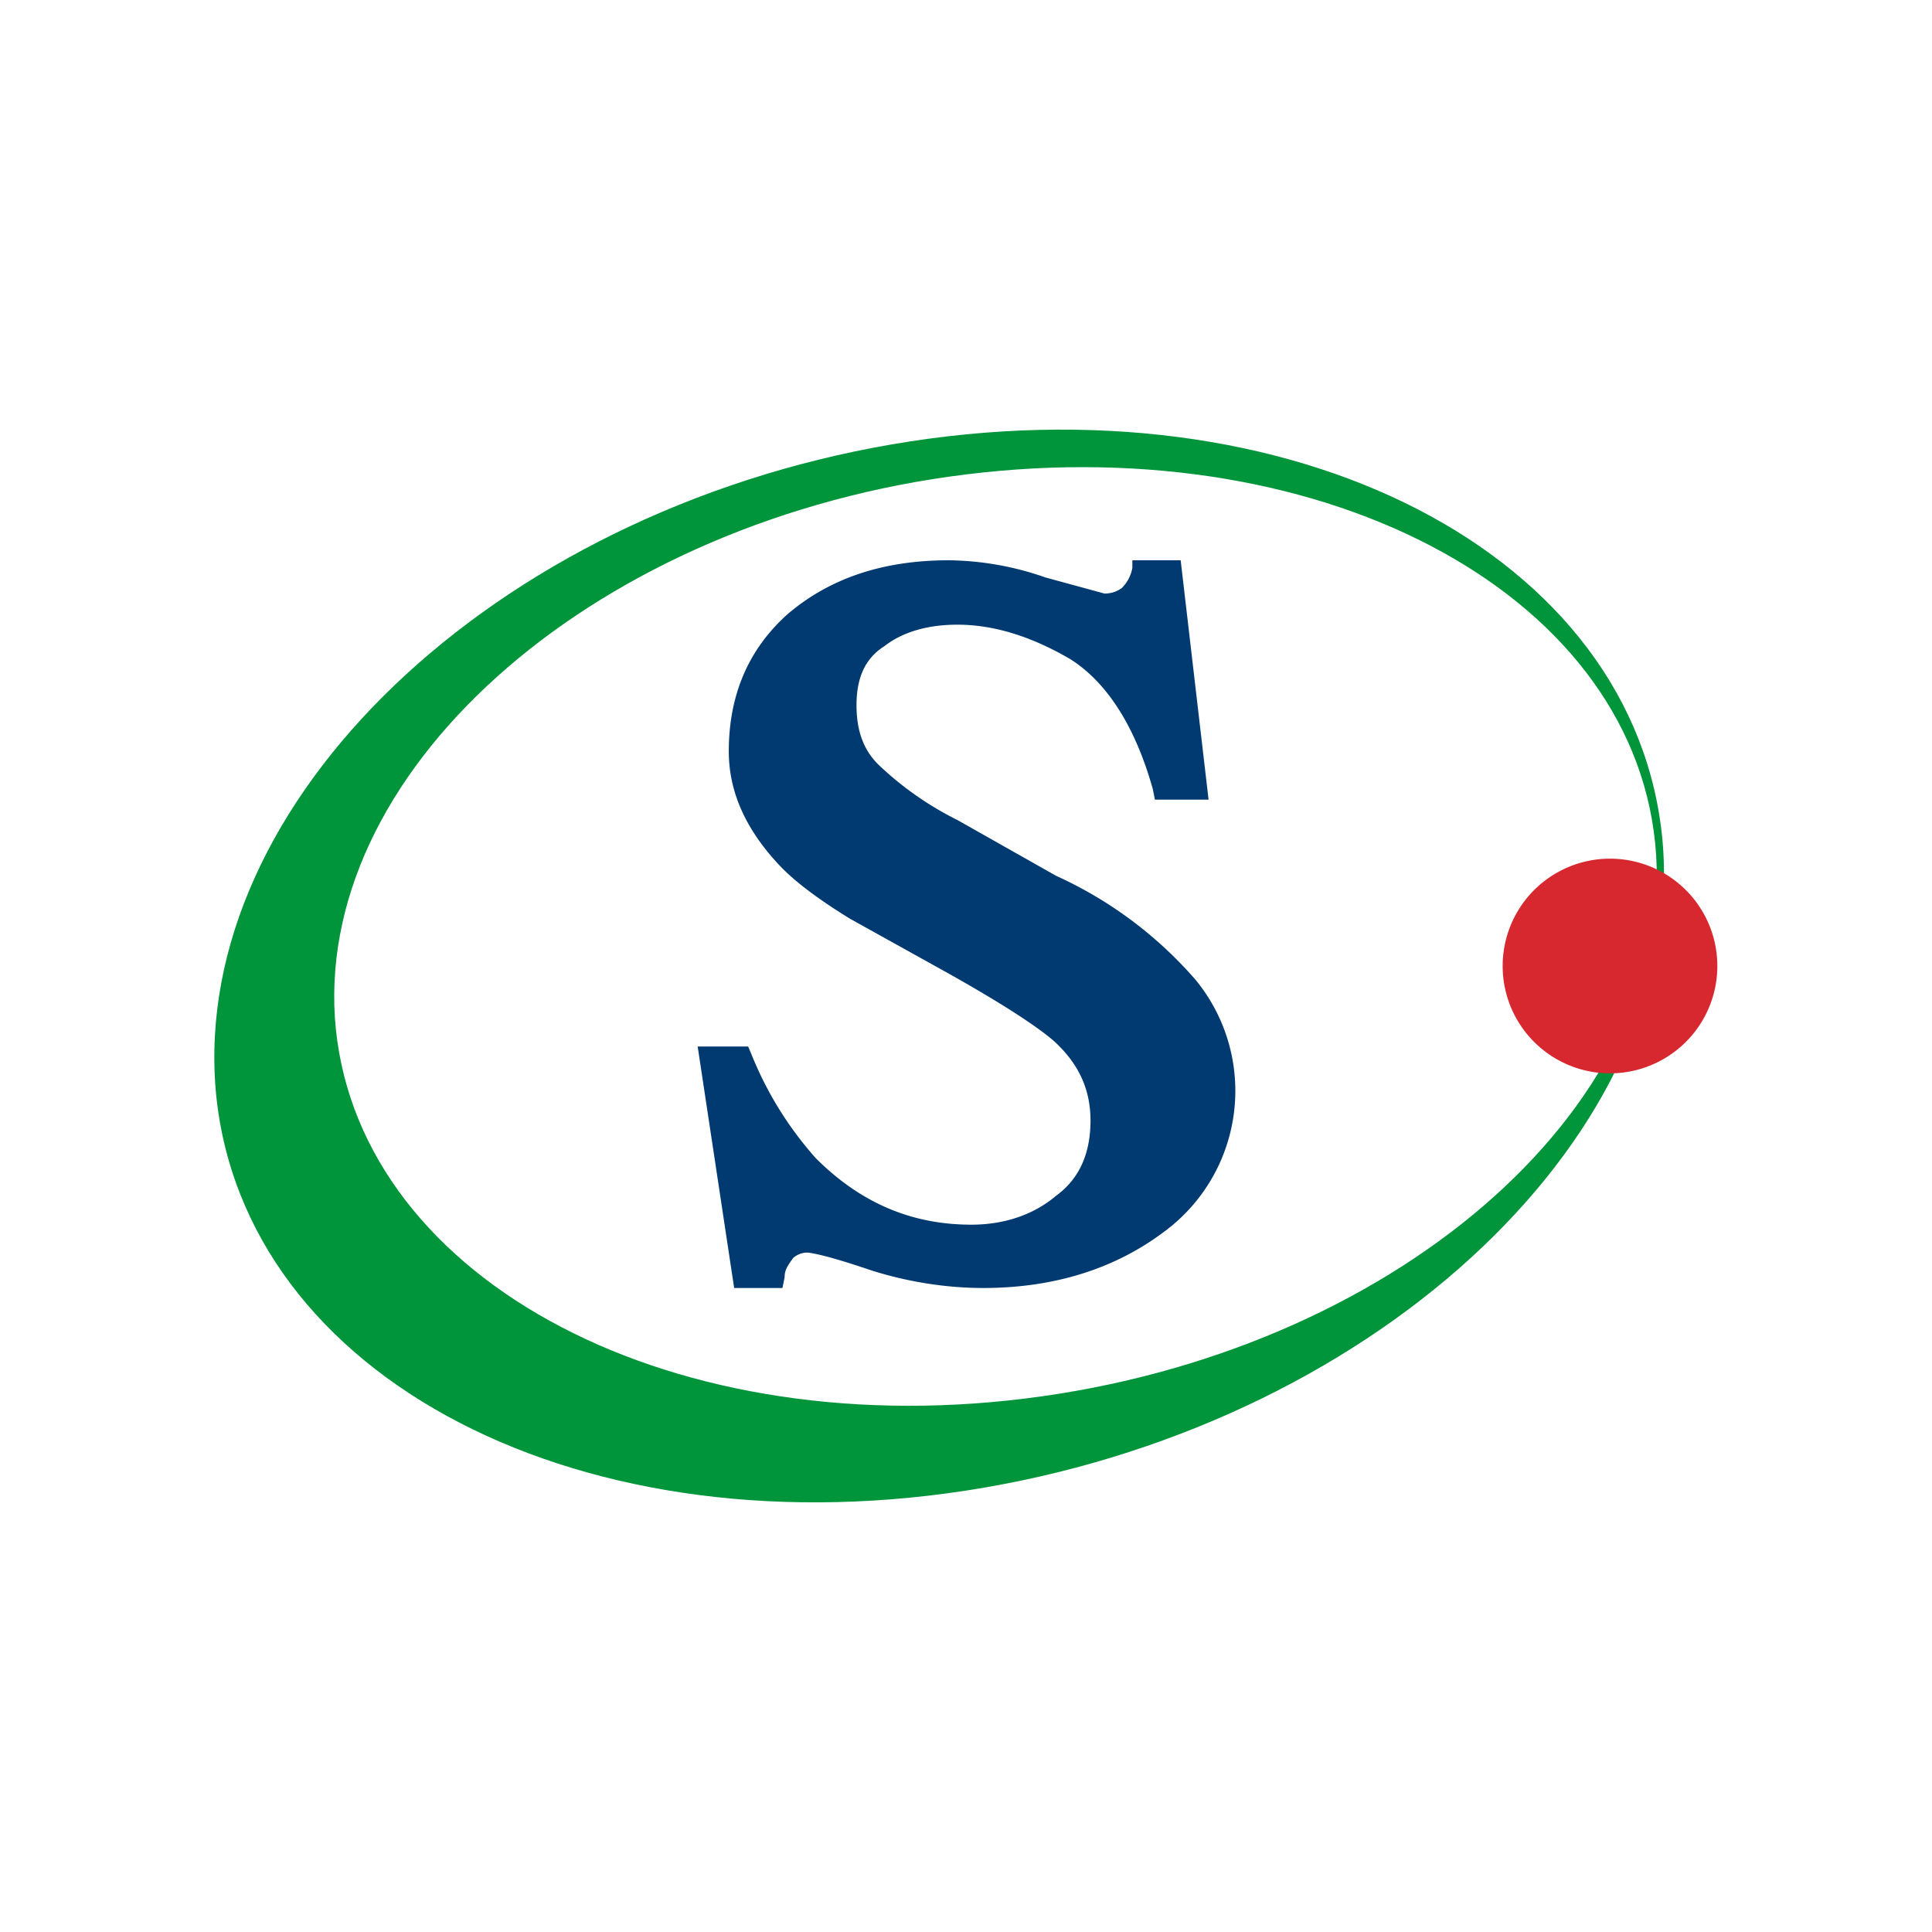 <svg xmlns="http://www.w3.org/2000/svg" width="18" height="18"><path fill="#fff" d="M0 0h18v18H0z"/><path fill="#00953B" d="M15.49 7.84c.23 2.69-2.6 5.38-6.32 6.02-3.73.64-6.92-1.02-7.16-3.7-.23-2.69 2.58-5.38 6.3-6.02 3.73-.64 6.94 1.02 7.18 3.7M9 4.42c-3.4.42-6.03 2.69-5.88 5.06.16 2.38 3.03 3.97 6.43 3.55s6.03-2.68 5.88-5.06C15.28 5.58 12.4 4 9 4.42"/><path fill="#D7282F" d="M15 10a1 1 0 1 0 0-2 1 1 0 0 0 0 2"/><path fill="#003A70" d="m9.84 8.16-.92-.52a3 3 0 0 1-.74-.52c-.15-.15-.2-.34-.2-.55 0-.24.07-.43.26-.55.18-.14.42-.2.68-.2.34 0 .69.11 1.05.32.35.22.61.64.77 1.21l.02.1h.5L11 5.22h-.45v.07a.35.35 0 0 1-.1.19c-.03.02-.08.05-.16.05l-.55-.15a2.8 2.8 0 0 0-.9-.16c-.6 0-1.1.16-1.5.5-.37.33-.55.76-.55 1.28 0 .38.16.73.47 1.06.16.17.4.34.66.5l.9.5c.5.28.84.5 1 .64.23.21.34.45.34.74 0 .3-.1.54-.32.7-.2.17-.47.27-.79.27-.58 0-1.05-.22-1.45-.62a3.3 3.3 0 0 1-.6-.97l-.03-.07H6.5L6.84 12h.45l.02-.1c0-.07.03-.11.08-.18a.2.2 0 0 1 .13-.05s.11 0 .58.16c.37.12.74.17 1.06.17.68 0 1.24-.19 1.68-.52a1.63 1.63 0 0 0 .3-2.35 3.8 3.8 0 0 0-1.3-.97"/></svg>